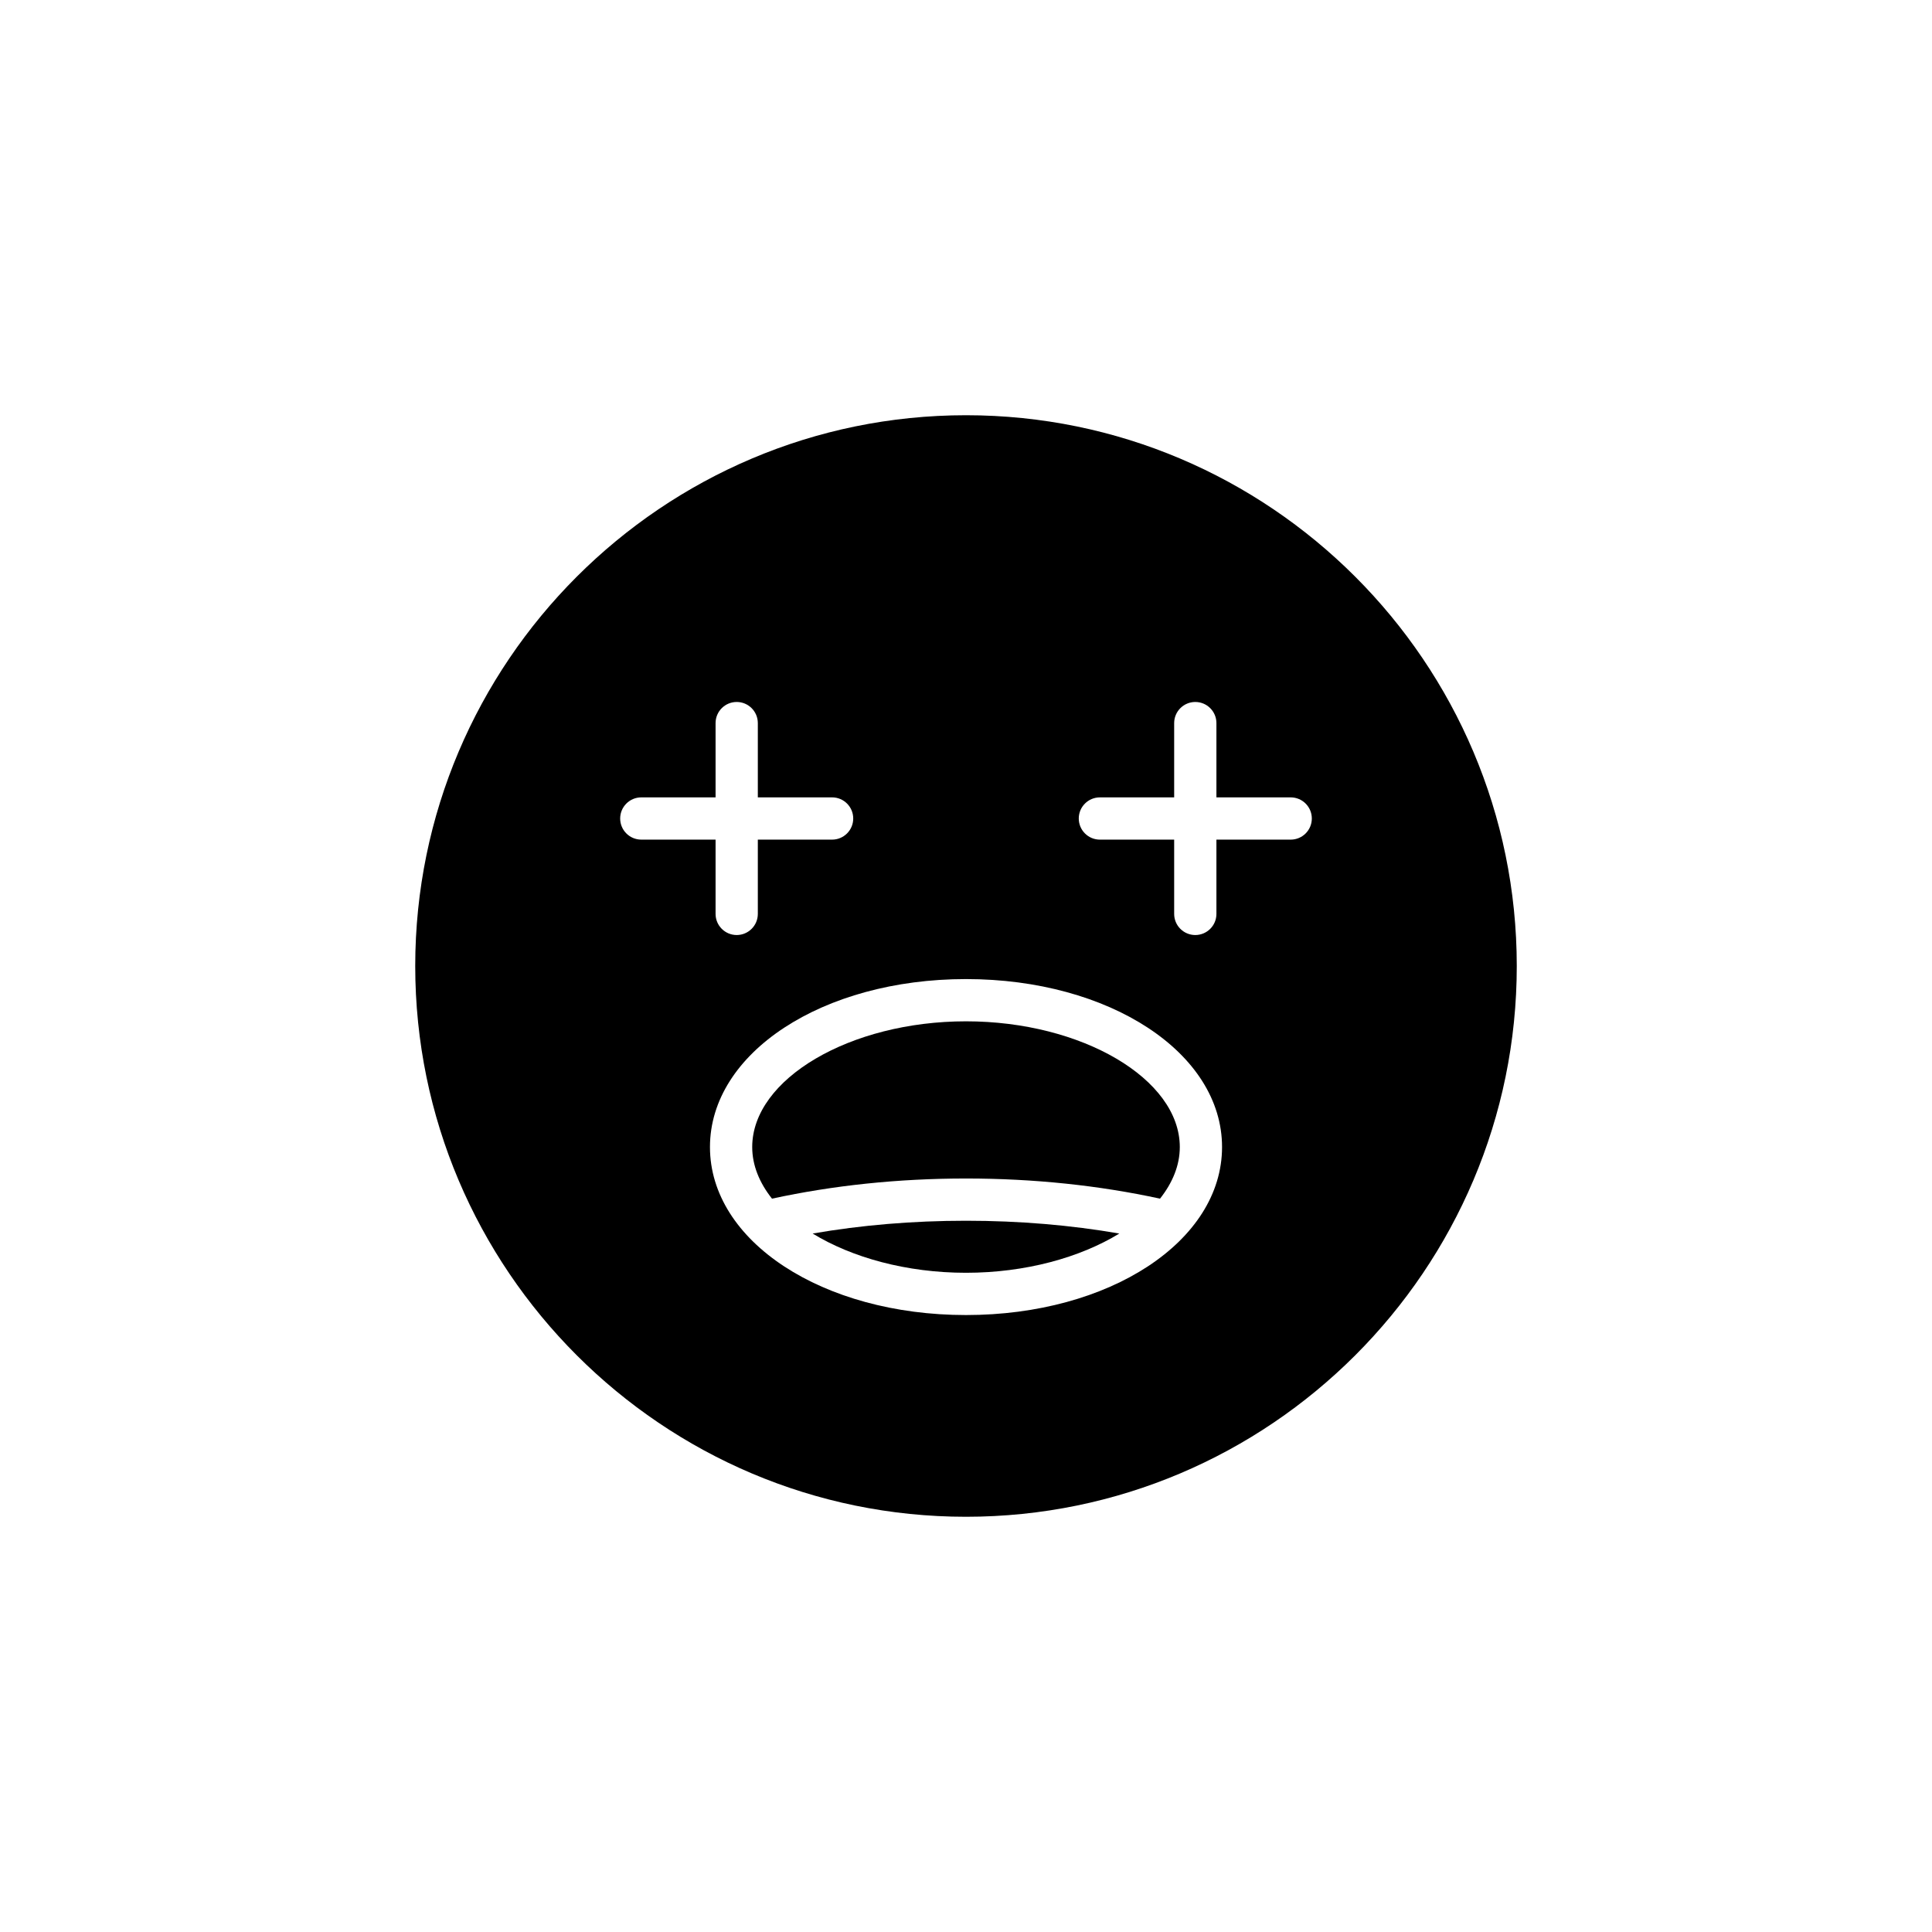 <?xml version="1.0" encoding="UTF-8"?>
<!-- Uploaded to: ICON Repo, www.iconrepo.com, Generator: ICON Repo Mixer Tools -->
<svg fill="#000000" width="800px" height="800px" version="1.1" viewBox="144 144 512 512" xmlns="http://www.w3.org/2000/svg">
 <g>
  <path d="m359.36 470.9c10.387 6.359 24.867 10.398 40.637 10.398s30.246-4.039 40.637-10.398c-12.918-2.238-26.527-3.391-40.637-3.391-14.113 0-27.723 1.152-40.637 3.391z"/>
  <path d="m400 254.04c-80.484 0-145.96 65.48-145.96 145.96s65.477 145.96 145.96 145.96 145.96-65.48 145.96-145.96c-0.004-80.477-65.48-145.96-145.96-145.96zm-91.648 106.87c0-3.094 2.508-5.598 5.598-5.598h19.684v-19.684c0-3.094 2.508-5.598 5.598-5.598 3.09 0 5.598 2.504 5.598 5.598v19.684h19.684c3.09 0 5.598 2.504 5.598 5.598s-2.508 5.598-5.598 5.598h-19.684v19.684c0 3.094-2.508 5.598-5.598 5.598-3.09 0-5.598-2.504-5.598-5.598v-19.684h-19.684c-3.09 0-5.598-2.5-5.598-5.598zm91.648 131.59c-38.047 0-67.852-19.555-67.852-44.52 0-24.961 29.805-44.516 67.852-44.516 38.051 0 67.855 19.555 67.855 44.516 0 24.965-29.805 44.52-67.855 44.52zm86.047-125.99h-19.684v19.684c0 3.094-2.508 5.598-5.598 5.598s-5.598-2.504-5.598-5.598v-19.684h-19.684c-3.09 0-5.598-2.504-5.598-5.598s2.508-5.598 5.598-5.598h19.684v-19.684c0-3.094 2.508-5.598 5.598-5.598s5.598 2.504 5.598 5.598v19.684h19.684c3.09 0 5.598 2.504 5.598 5.598 0 3.098-2.508 5.598-5.598 5.598z"/>
  <path d="m400 414.66c-30.711 0-56.656 15.258-56.656 33.32 0 4.848 1.918 9.477 5.242 13.676 16.148-3.5 33.395-5.34 51.414-5.34s35.27 1.84 51.418 5.34c3.324-4.203 5.242-8.832 5.242-13.676-0.004-18.062-25.949-33.32-56.66-33.32z"/>
 </g>
</svg>